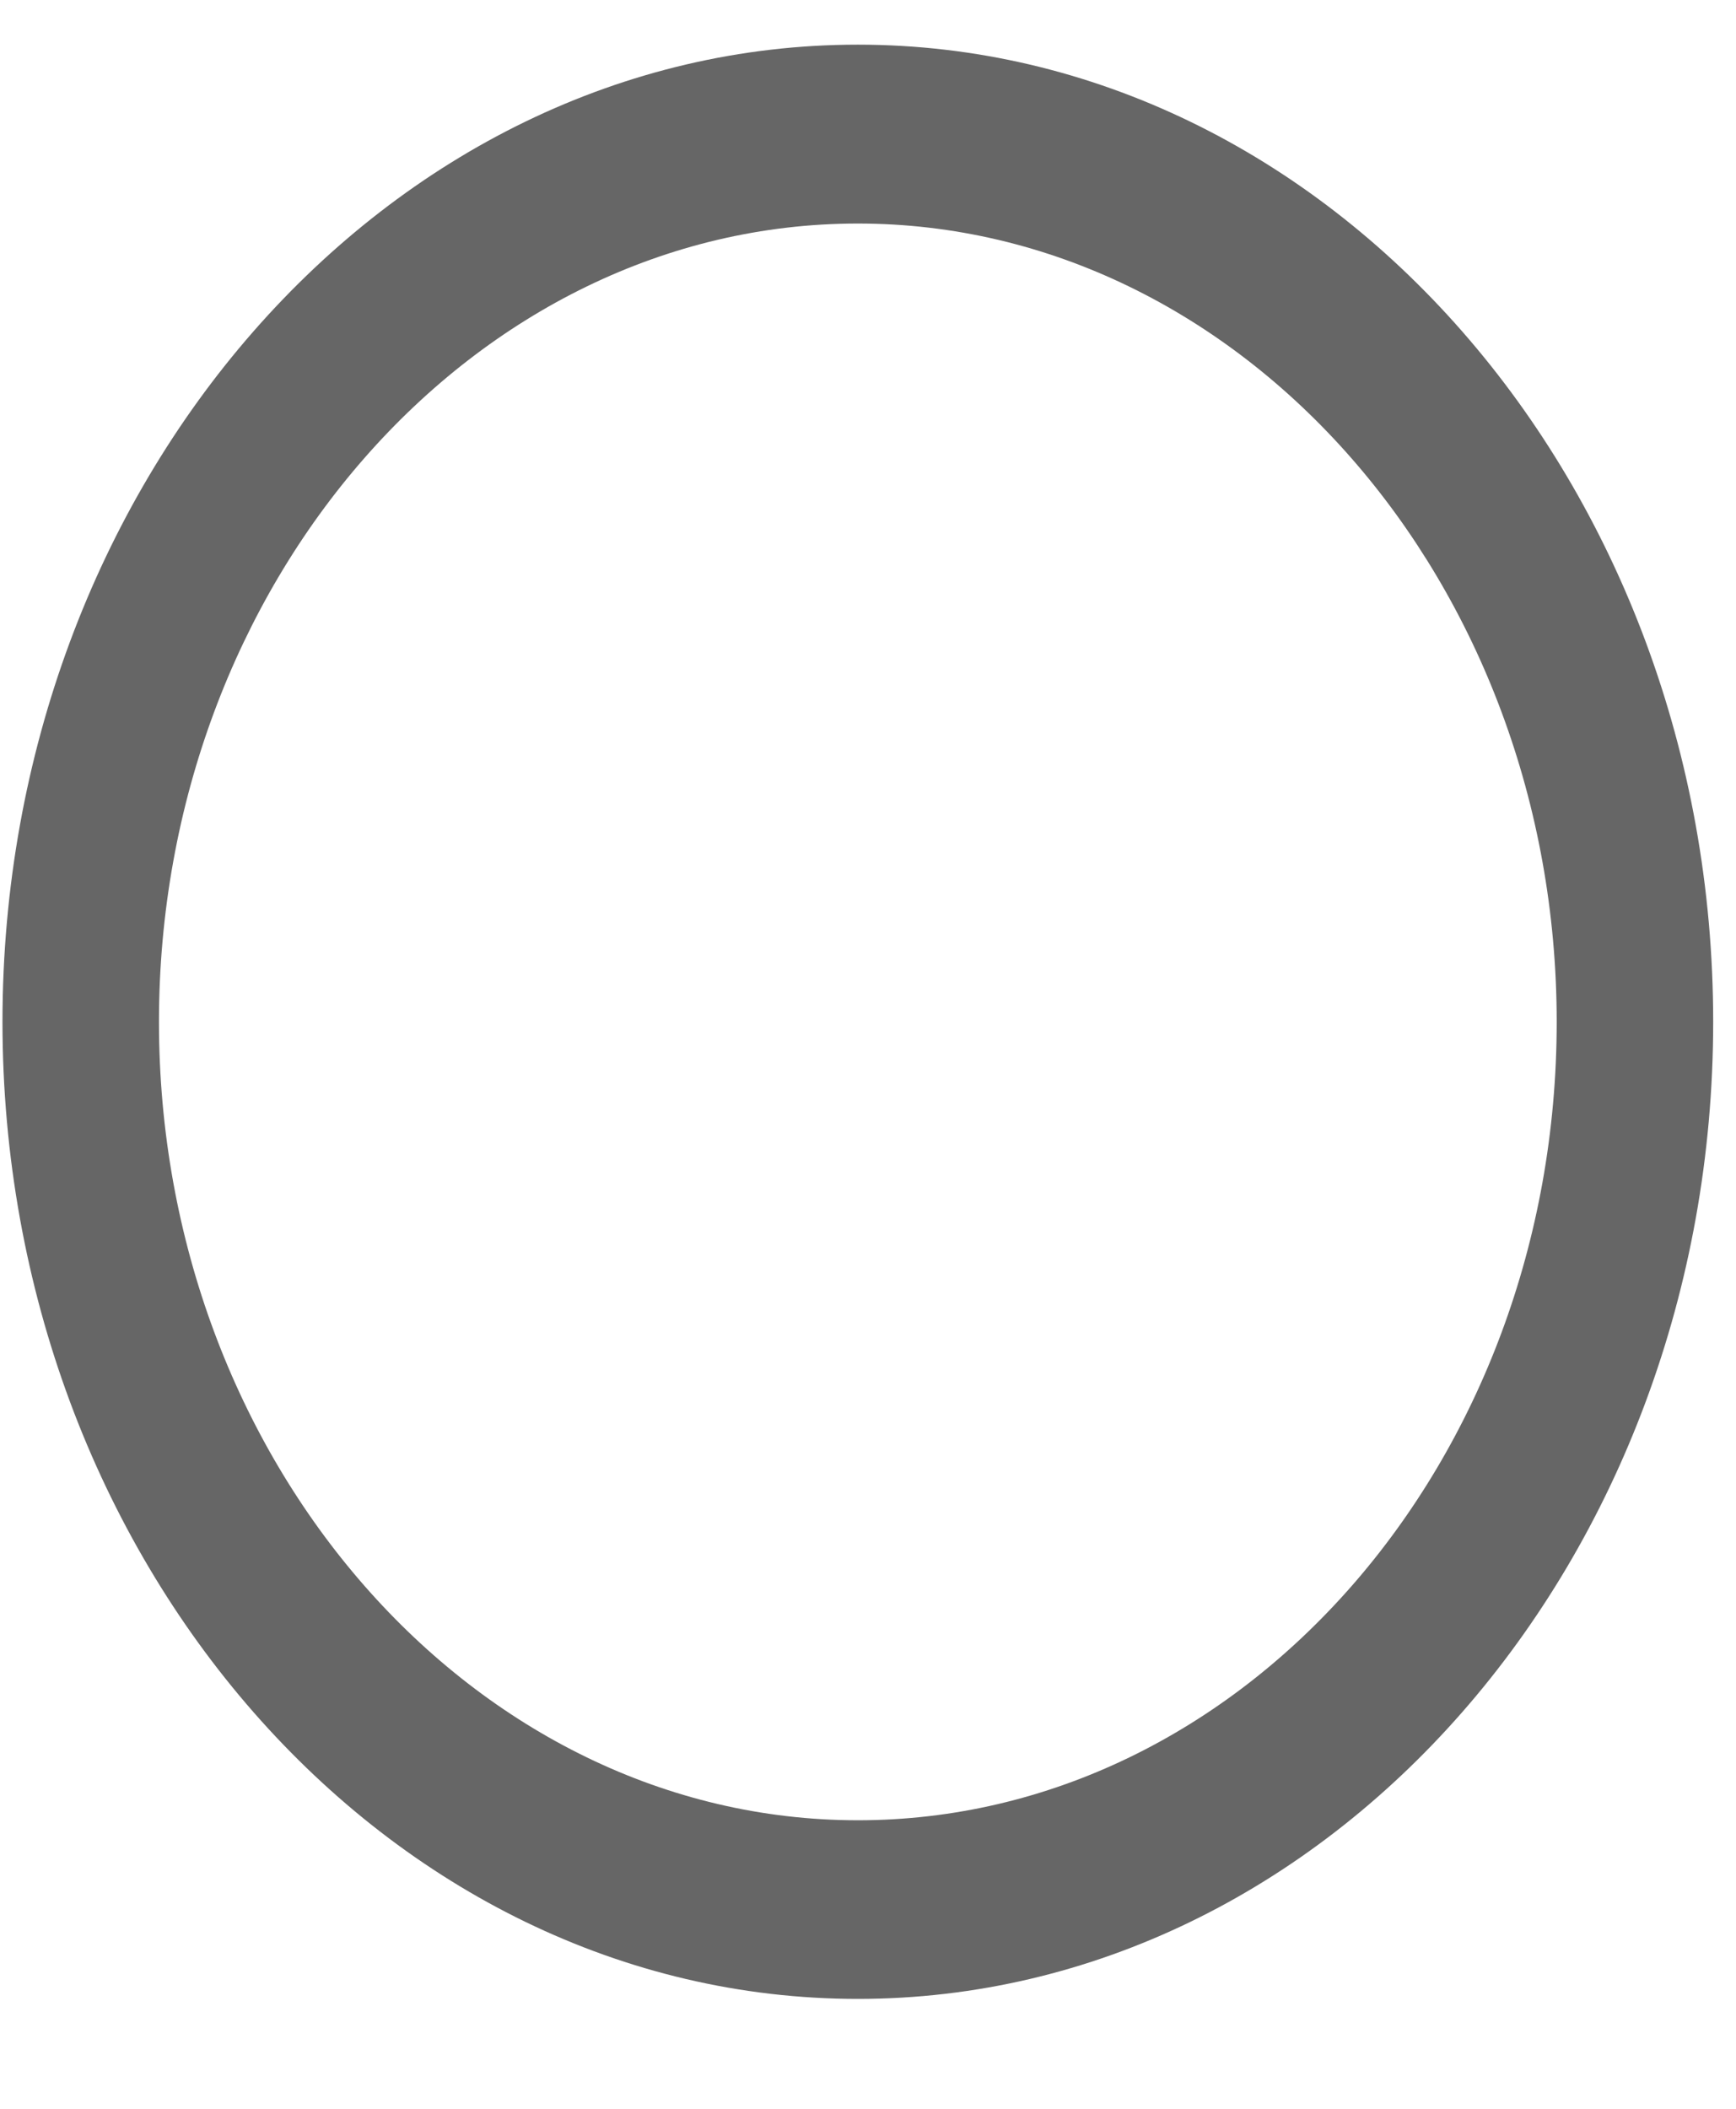 <?xml version="1.0" encoding="UTF-8"?><svg xmlns="http://www.w3.org/2000/svg" xmlns:xlink="http://www.w3.org/1999/xlink" xmlns:avocode="https://avocode.com/" id="SVGDoc638766a92b073" width="14px" height="17px" version="1.1" viewBox="0 0 14 17" aria-hidden="true"><defs><linearGradient class="cerosgradient" data-cerosgradient="true" id="CerosGradient_id4dd7132f4" gradientUnits="userSpaceOnUse" x1="50%" y1="100%" x2="50%" y2="0%"><stop offset="0%" stop-color="#d1d1d1"/><stop offset="100%" stop-color="#d1d1d1"/></linearGradient><linearGradient/></defs><g><g clip-path="url(#clip-E7ED3F6D-8AA8-4519-B1EB-4A7687195DD1)"><path d="M6.918,14.674c-3.099,0 -5.636,-2.898 -5.636,-6.436c0,-3.538 2.538,-6.436 5.636,-6.436c3.099,0 5.636,2.898 5.636,6.436c0,3.554 -2.538,6.436 -5.636,6.436zM6.918,16.114c3.8,0 6.898,-3.538 6.898,-7.877c0,-4.339 -3.099,-7.877 -6.898,-7.877c-3.8,0 -6.898,3.538 -6.898,7.877c0,4.339 3.099,7.877 6.898,7.877z" fill="#666666" fill-opacity="1"/></g></g></svg>